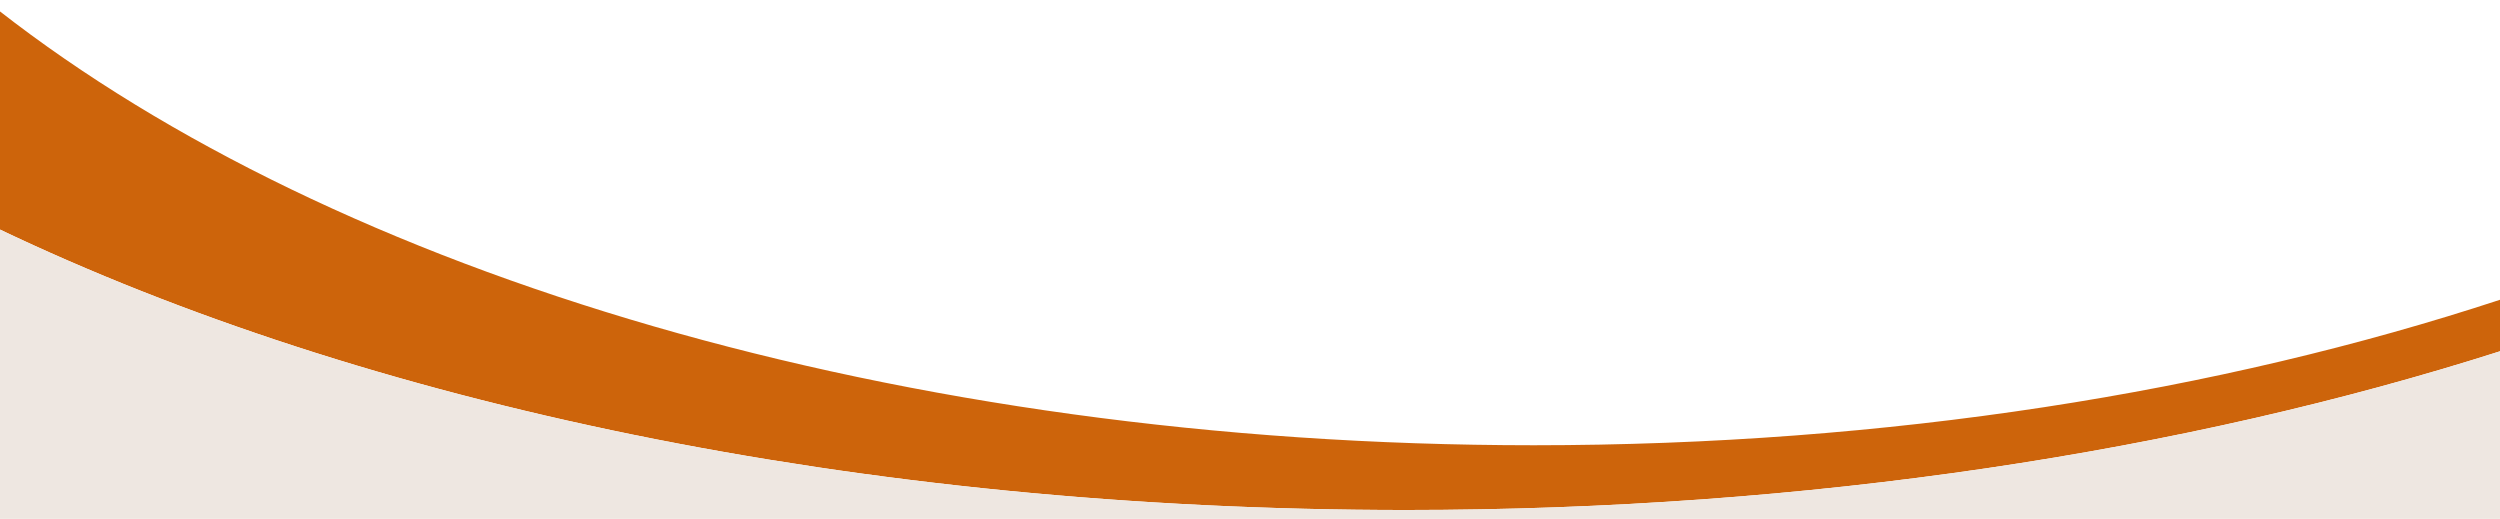 <?xml version="1.0" encoding="utf-8"?>
<!-- Generator: Adobe Illustrator 28.0.0, SVG Export Plug-In . SVG Version: 6.00 Build 0)  -->
<svg version="1.1" id="Layer_1" xmlns="http://www.w3.org/2000/svg" xmlns:xlink="http://www.w3.org/1999/xlink" x="0px" y="0px"
	 viewBox="0 0 339.7 70.5" style="enable-background:new 0 0 339.7 70.5;" xml:space="preserve">
<style type="text/css">
	.st0{fill:#CD640B;}
	.st1{fill:#EEE7E1;}
</style>
<path class="st0" d="M339.8,47.7v-7c-38.3,12.6-83.3,19.8-131.4,19.8C121.9,60.5,45.5,37.1-0.2,1.4v29.7
	C49.4,54.8,116.7,69.3,191,69.3C245.8,69.3,296.9,61.4,339.8,47.7L339.8,47.7z"/>
<path class="st1" d="M-0.2,31.1v39.4h340V47.7c-42.9,13.7-94,21.6-148.8,21.6C116.7,69.3,49.4,54.8-0.2,31.1z"/>
</svg>
